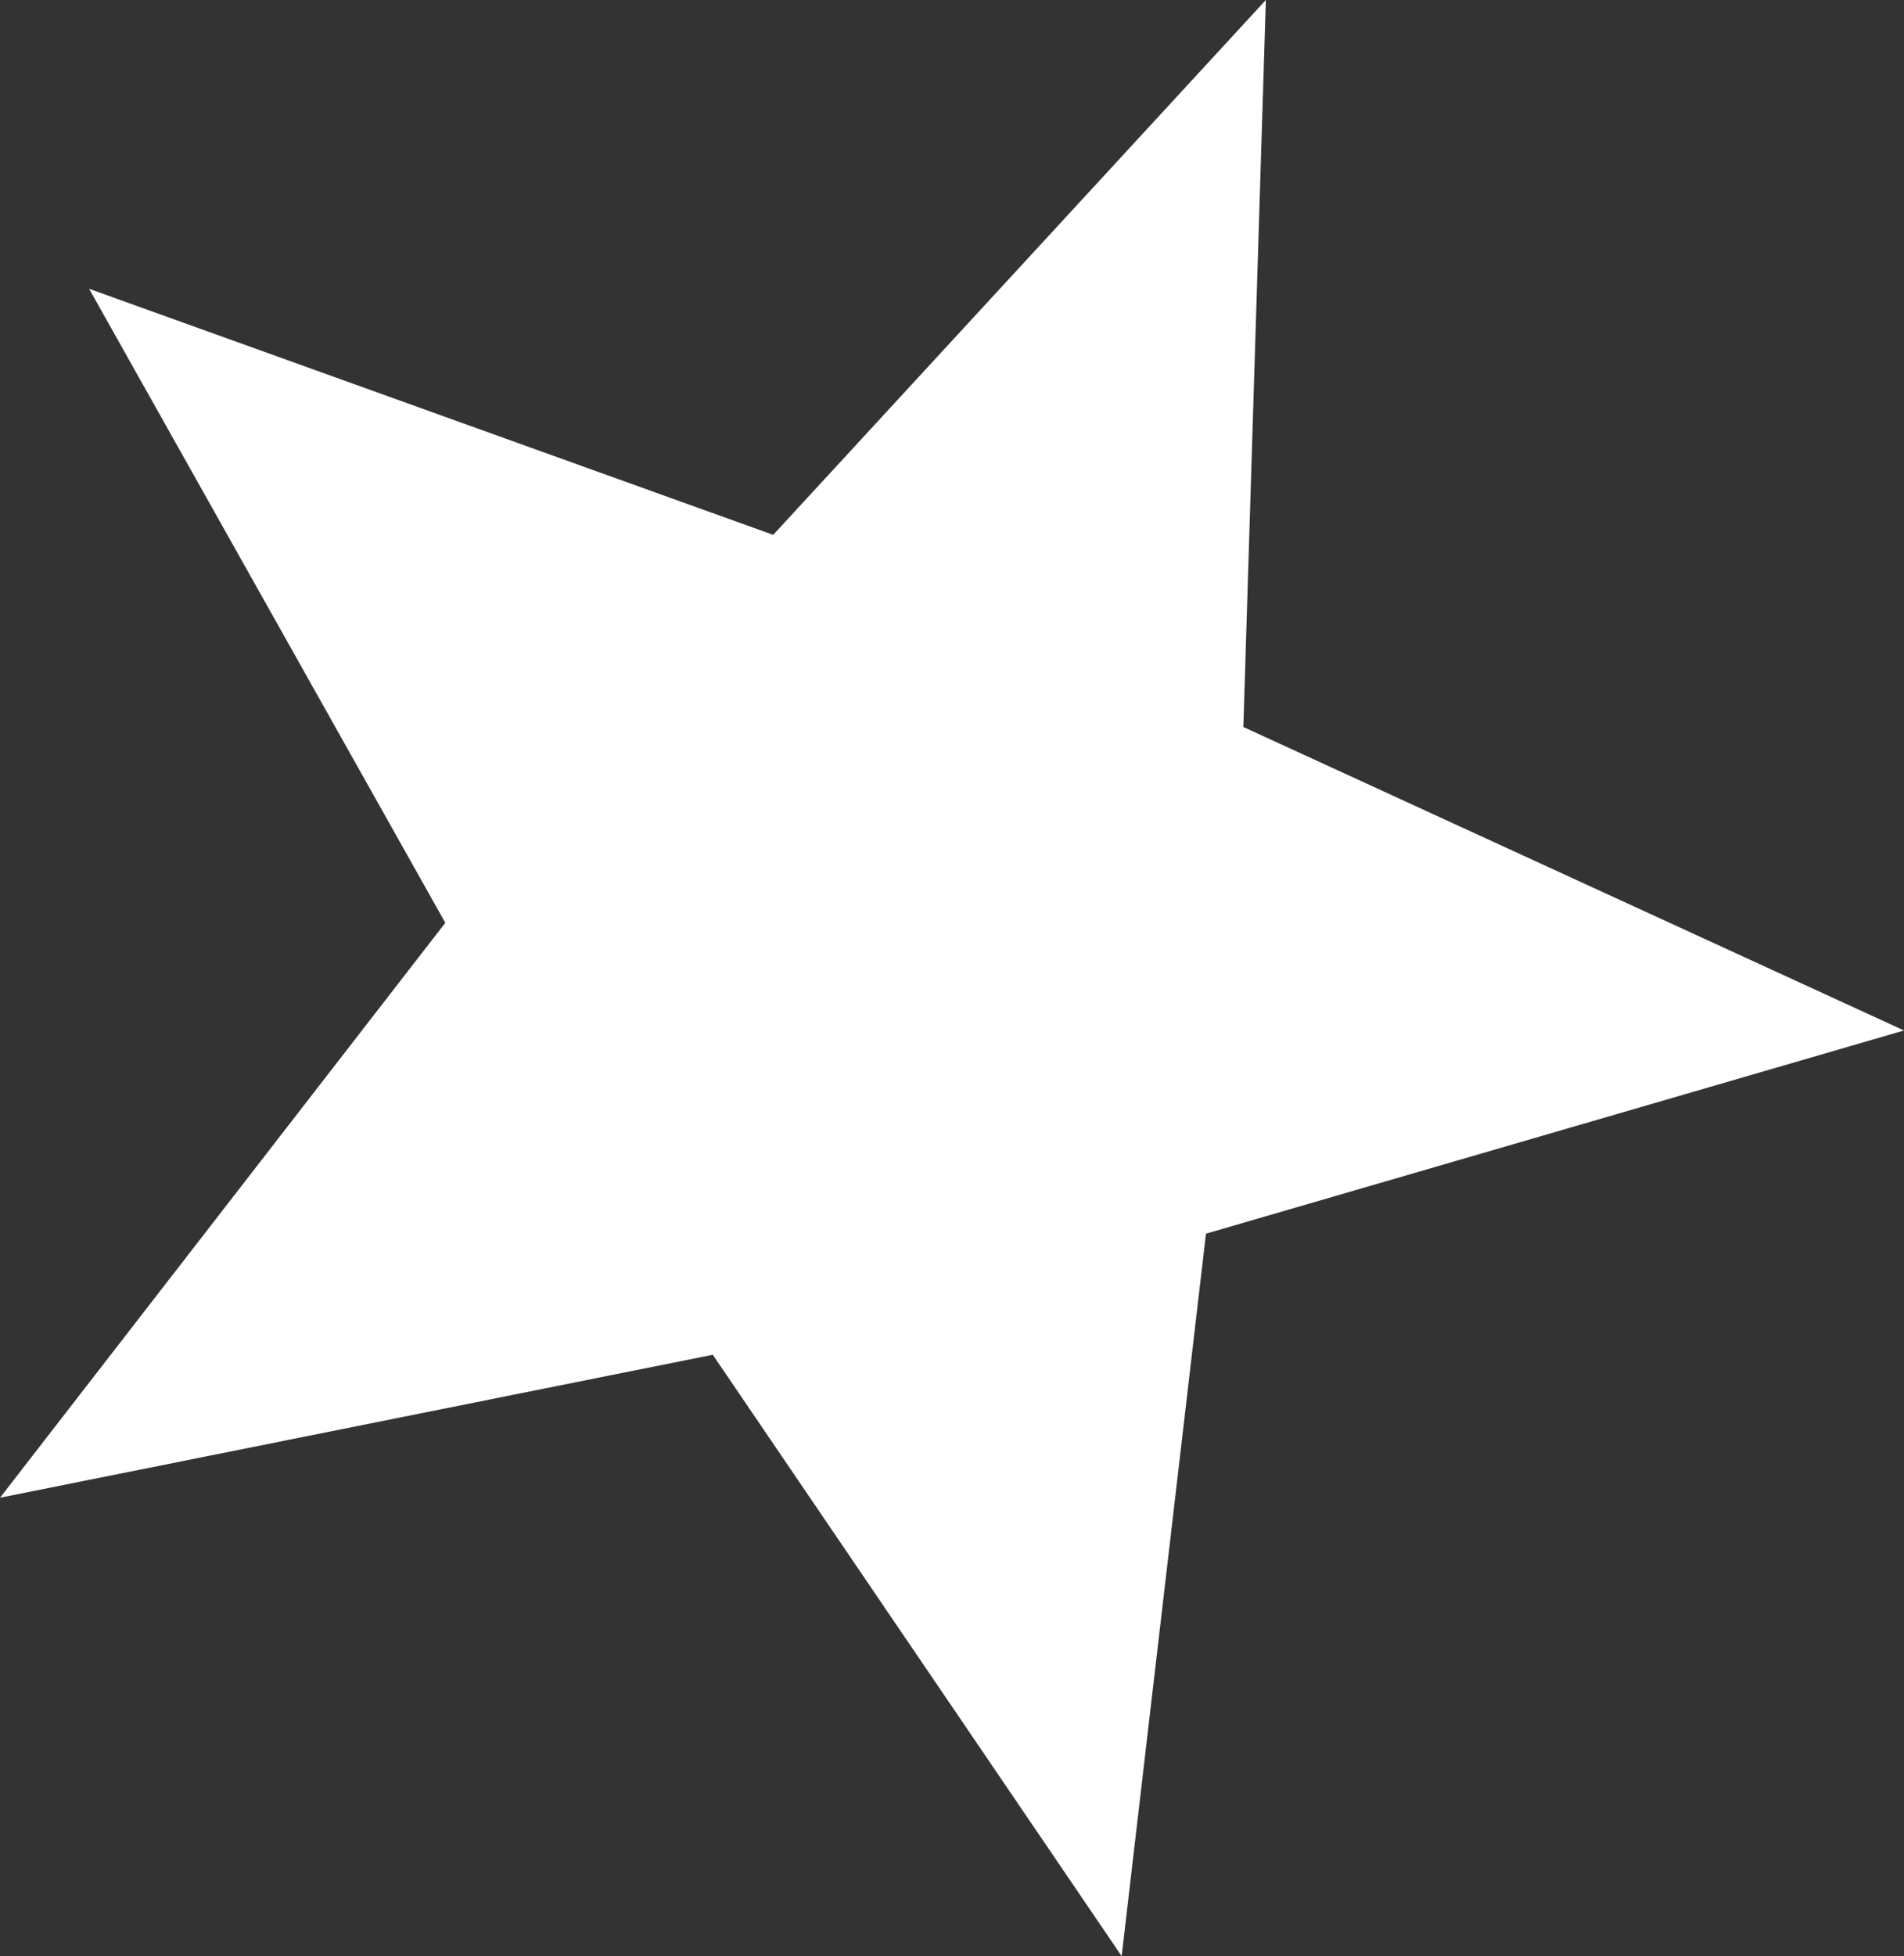 <svg xmlns="http://www.w3.org/2000/svg" id="f9d62f6a-78f3-4acf-ac34-6097ff772b02" data-name="Layer 1" viewBox="0 0 454.982 467.202"><rect x="0" y="0" width="454.982" height="467.202" fill="#333333" stroke="none"/><defs><style>      .a39edb01-6605-49b6-a04a-e4de1e19d143 {        fill: #fff;      }    </style></defs><polygon class="a39edb01-6605-49b6-a04a-e4de1e19d143" points="302.491 0 297.111 173.635 454.982 246.12 288.181 294.654 268.031 467.202 170.324 323.574 0 357.722 106.41 220.408 21.294 68.975 184.769 127.747 302.491 0"></polygon></svg>